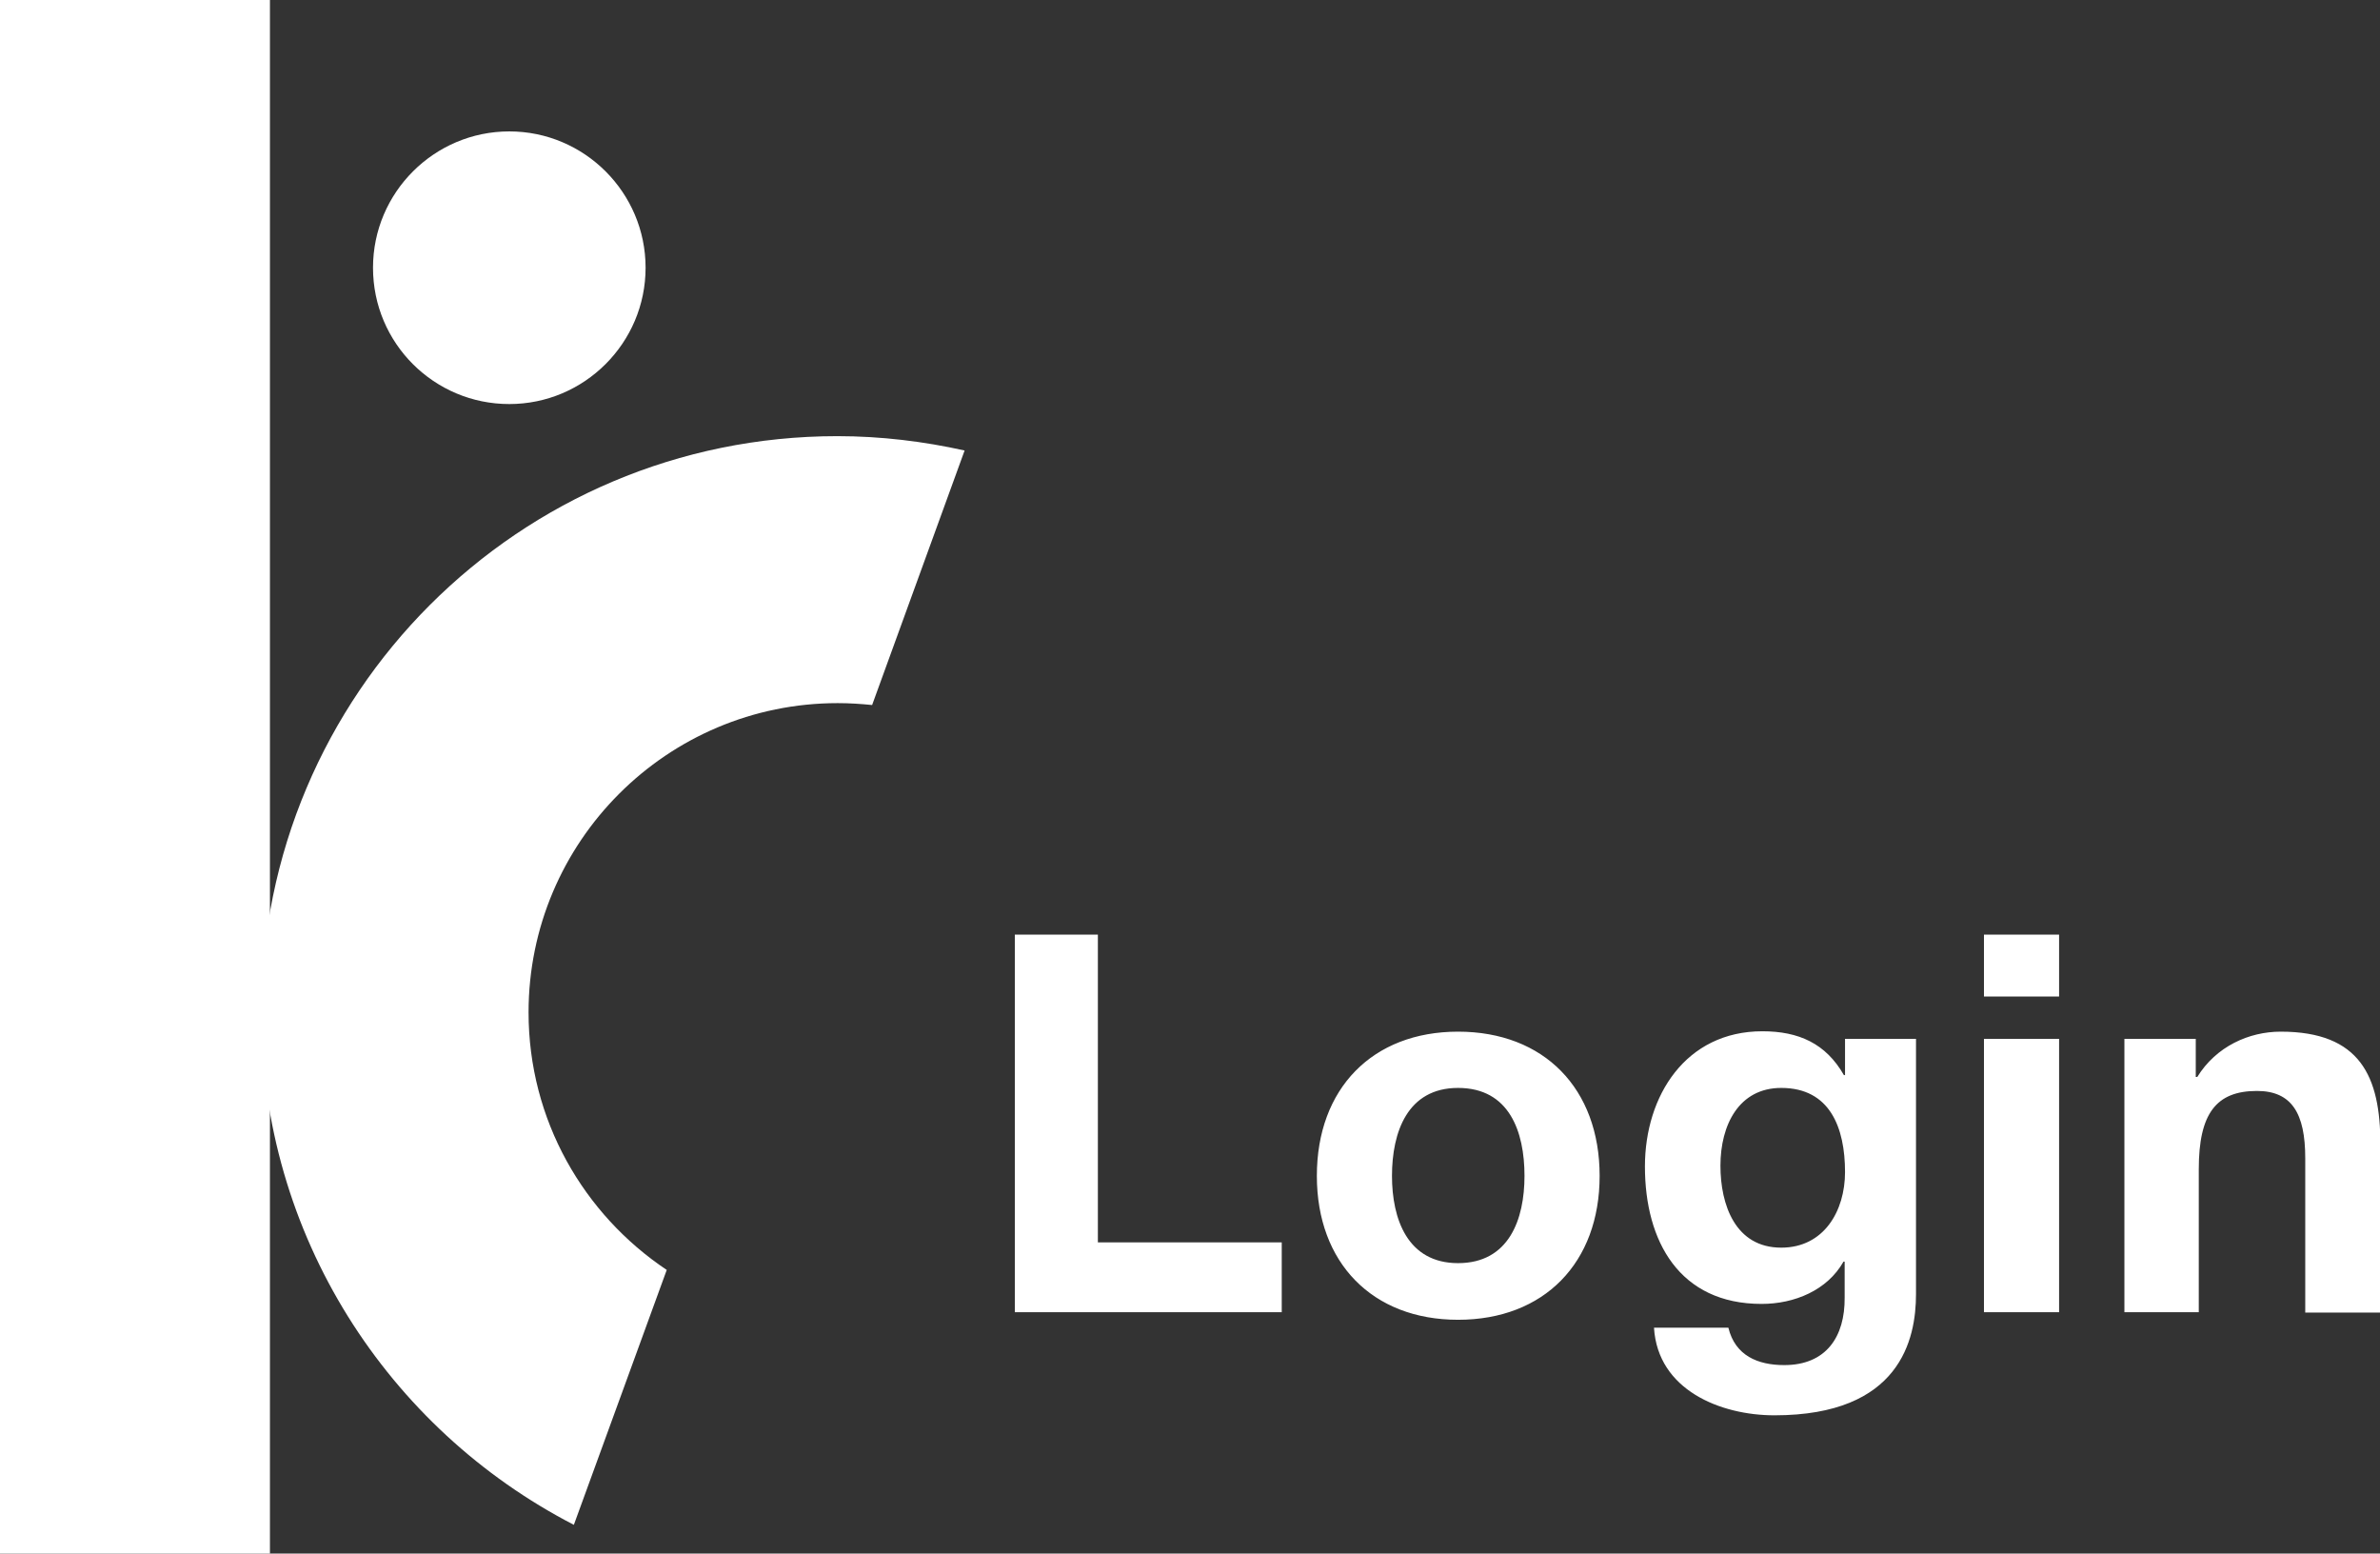 <?xml version="1.0" encoding="utf-8"?>
<!-- Generator: Adobe Illustrator 27.3.1, SVG Export Plug-In . SVG Version: 6.00 Build 0)  -->
<svg version="1.1" id="Laag_1" xmlns="http://www.w3.org/2000/svg" xmlns:xlink="http://www.w3.org/1999/xlink" x="0px" y="0px"
	 viewBox="0 0 63.04 41.14" style="enable-background:new 0 0 63.04 41.14;" xml:space="preserve">
<rect x="0" y="0" width="63.04" height="41.14" fill="#333333" stroke="none"/>
<style type="text/css">
	.st0{fill:#FFFFFF;}
</style>
<rect y="0" class="st0" width="7.15" height="41.14"/>
<g>
	<path class="st0" d="M25.55,11.93c-1.08-0.24-2.21-0.38-3.37-0.38c-8.43,0-15.26,6.83-15.26,15.26c0,5.91,3.36,11.03,8.28,13.57
		l2.46-6.75c-2.2-1.47-3.66-3.97-3.66-6.82c0-4.52,3.67-8.19,8.19-8.19c0.31,0,0.61,0.02,0.91,0.05L25.55,11.93z"/>
	<path class="st0" d="M13.49,10.7c1.99,0,3.61-1.62,3.61-3.61c0-1.99-1.62-3.61-3.61-3.61S9.88,5.1,9.88,7.09
		C9.88,9.09,11.5,10.7,13.49,10.7"/>
	<path class="st0" d="M56.25,34.75h1.99v-3.79c0-1.47,0.46-2.07,1.54-2.07c0.92,0,1.28,0.59,1.28,1.78v4.09h1.99V30.3
		c0-1.79-0.53-2.98-2.64-2.98c-0.84,0-1.71,0.39-2.21,1.2h-0.04v-1.01h-1.89V34.75z M54.54,24.75h-1.99v1.64h1.99V24.75z
		 M52.55,34.75h1.99v-7.24h-1.99V34.75z M47.18,33.04c-1.22,0-1.61-1.14-1.61-2.17c0-1.08,0.49-2.06,1.61-2.06
		c1.29,0,1.69,1.05,1.69,2.23C48.87,32.07,48.31,33.04,47.18,33.04 M50.76,27.51h-1.89v0.96h-0.03c-0.48-0.84-1.2-1.16-2.16-1.16
		c-2.03,0-3.11,1.71-3.11,3.58c0,1.99,0.92,3.64,3.09,3.64c0.87,0,1.74-0.36,2.17-1.12h0.03v0.95c0.01,1.04-0.49,1.79-1.6,1.79
		c-0.7,0-1.3-0.25-1.48-0.99h-1.97c0.1,1.65,1.76,2.32,3.19,2.32c3.33,0,3.75-2.01,3.75-3.21V27.51z M36.87,31.14
		c0-1.16,0.41-2.33,1.75-2.33c1.36,0,1.76,1.16,1.76,2.33c0,1.15-0.41,2.31-1.76,2.31C37.28,33.45,36.87,32.28,36.87,31.14
		 M34.88,31.14c0,2.3,1.47,3.81,3.74,3.81c2.28,0,3.75-1.51,3.75-3.81c0-2.31-1.47-3.82-3.75-3.82
		C36.35,27.32,34.88,28.83,34.88,31.14 M26.88,34.75h7.07V32.9h-4.87v-8.15h-2.2V34.75z"/>
</g>
</svg>
